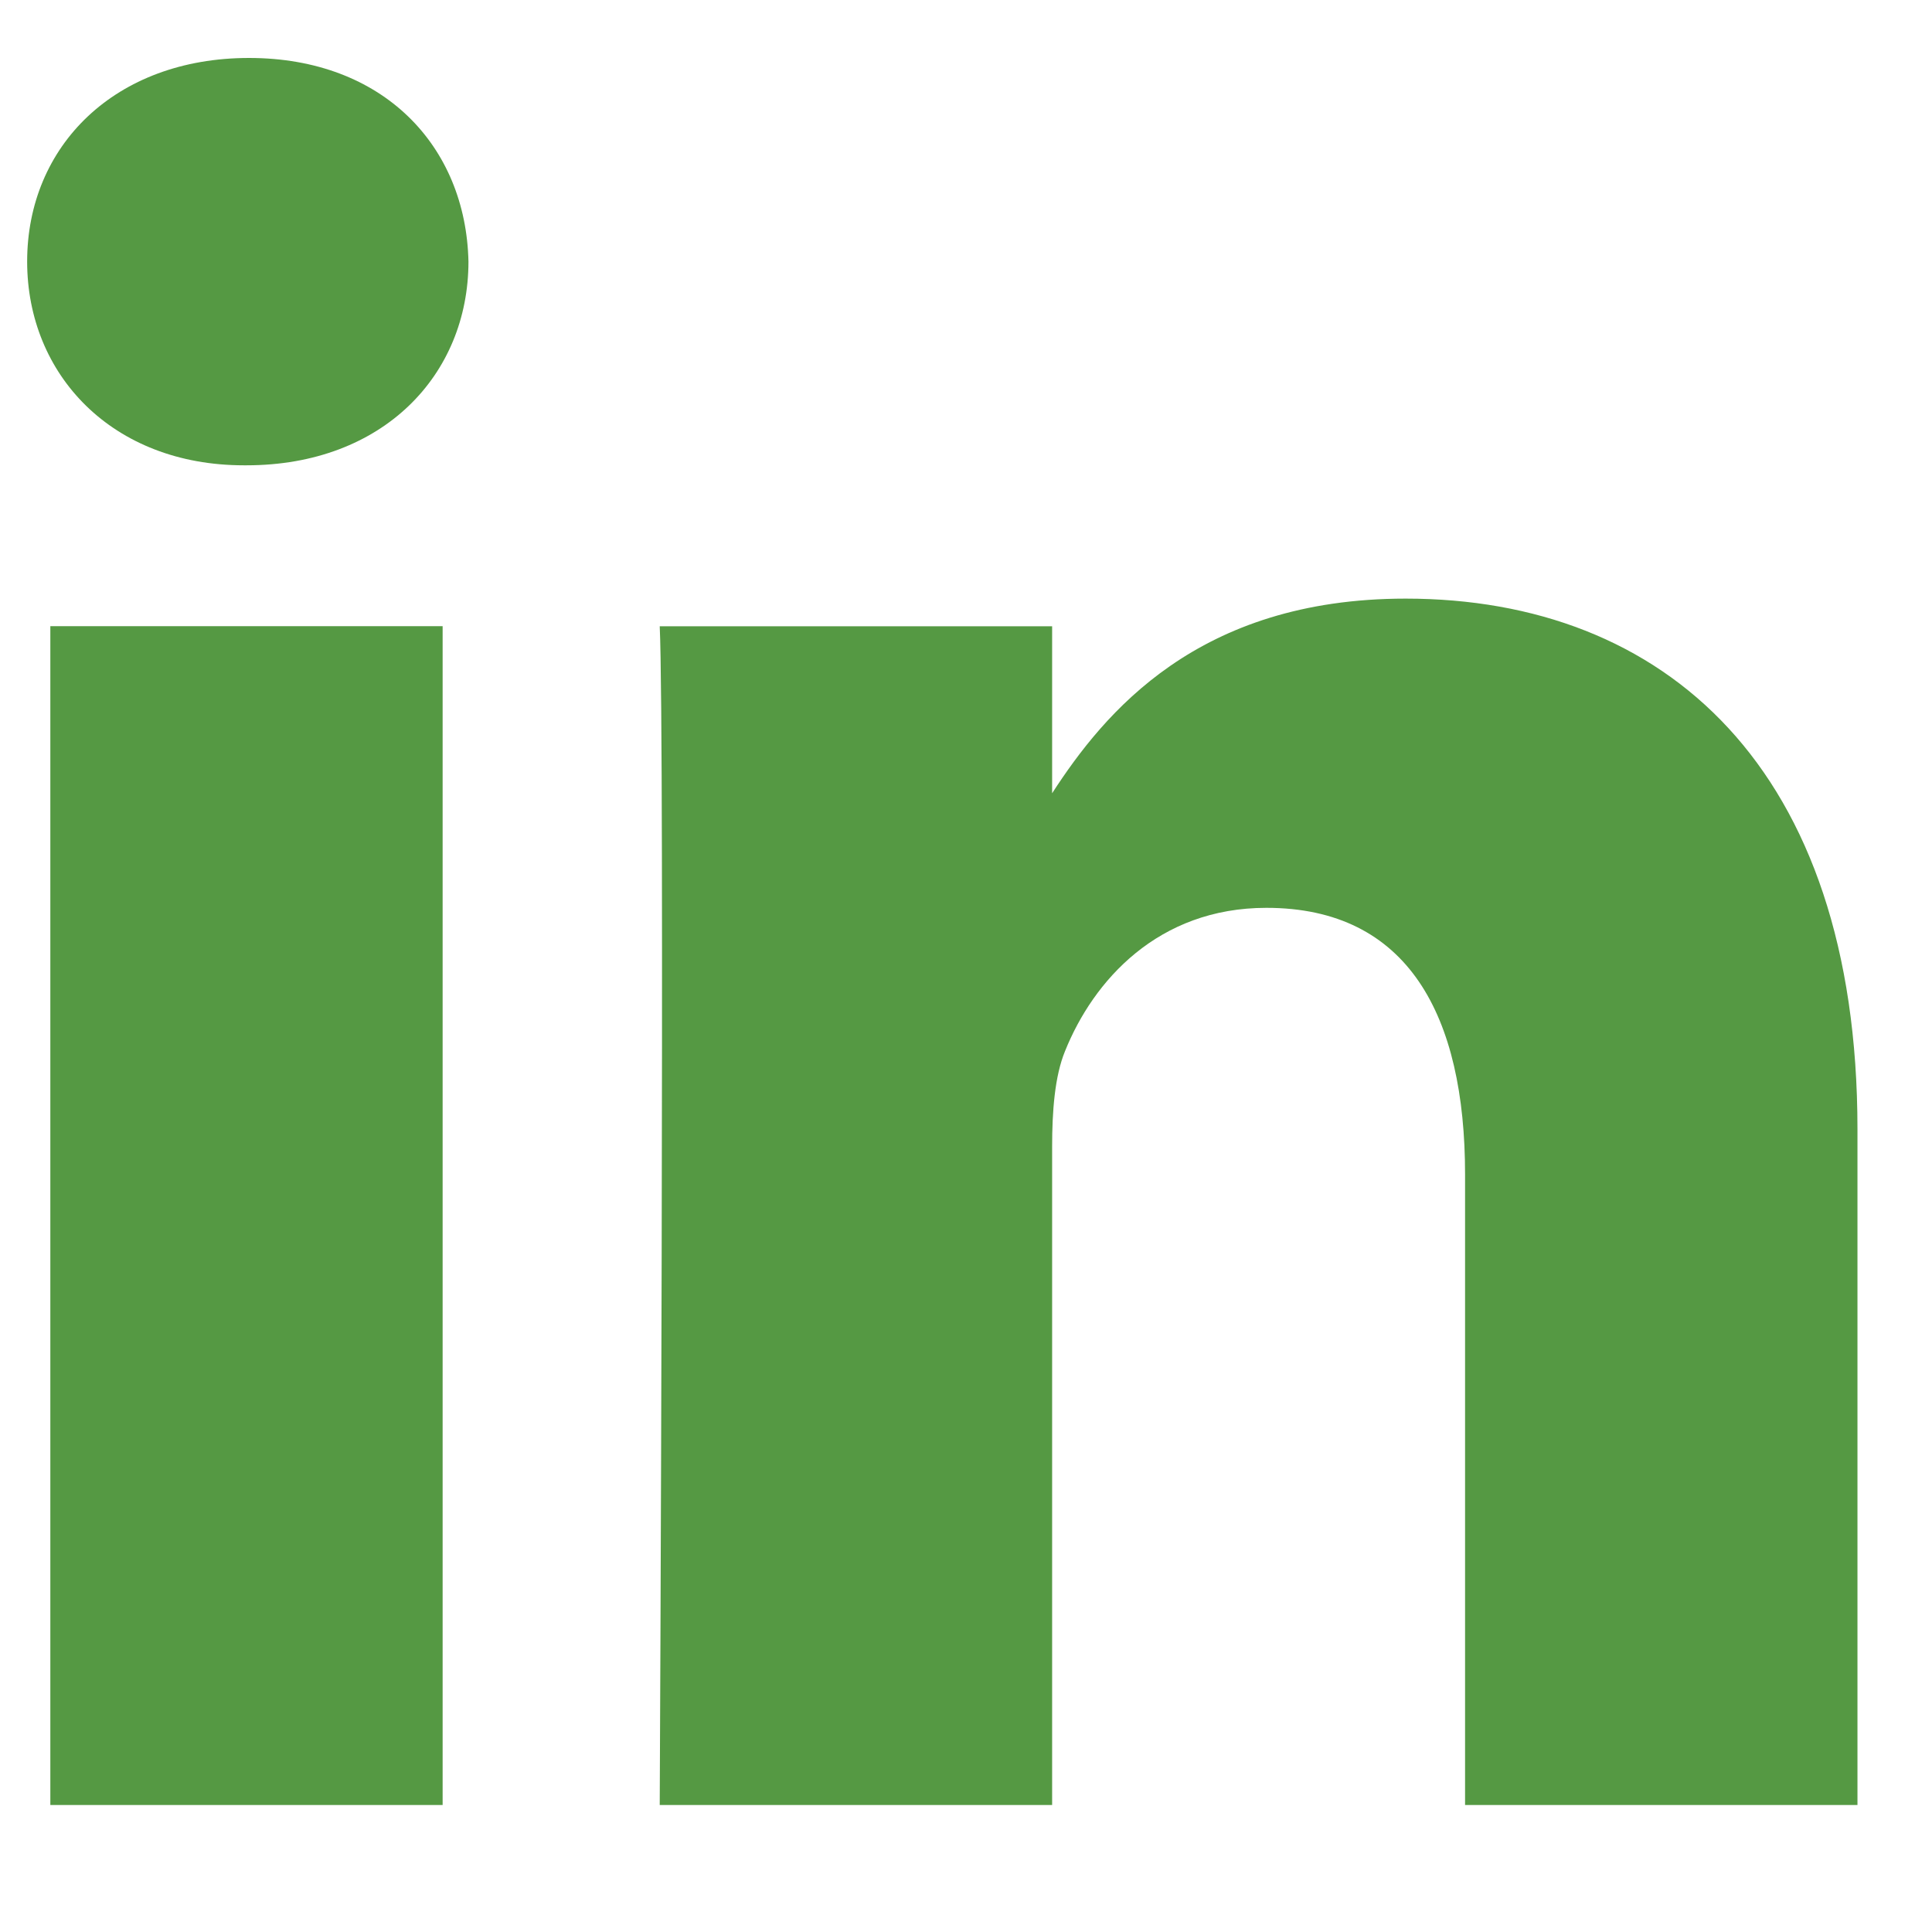 <svg width="16" height="16" viewBox="0 0 19 18" fill="none" xmlns="http://www.w3.org/2000/svg">
<path d="M4.353 17.251H0.495V5.658H4.353V17.251ZM13.824 5.387C16.363 5.387 18.267 7.044 18.267 10.604V17.251H14.408V11.049C14.408 9.491 13.85 8.428 12.454 8.428C11.388 8.428 10.752 9.145 10.474 9.837C10.372 10.085 10.347 10.431 10.347 10.777V17.251H6.488C6.488 17.228 6.539 6.747 6.488 5.659H10.347V7.301C10.859 6.512 11.776 5.387 13.824 5.387ZM2.449 0.07C3.769 0.07 4.582 0.936 4.607 2.072C4.607 3.185 3.769 4.076 2.424 4.076H2.399C1.104 4.076 0.267 3.185 0.267 2.072C0.267 0.936 1.13 0.07 2.449 0.07Z" fill="#559943"/>
</svg>
